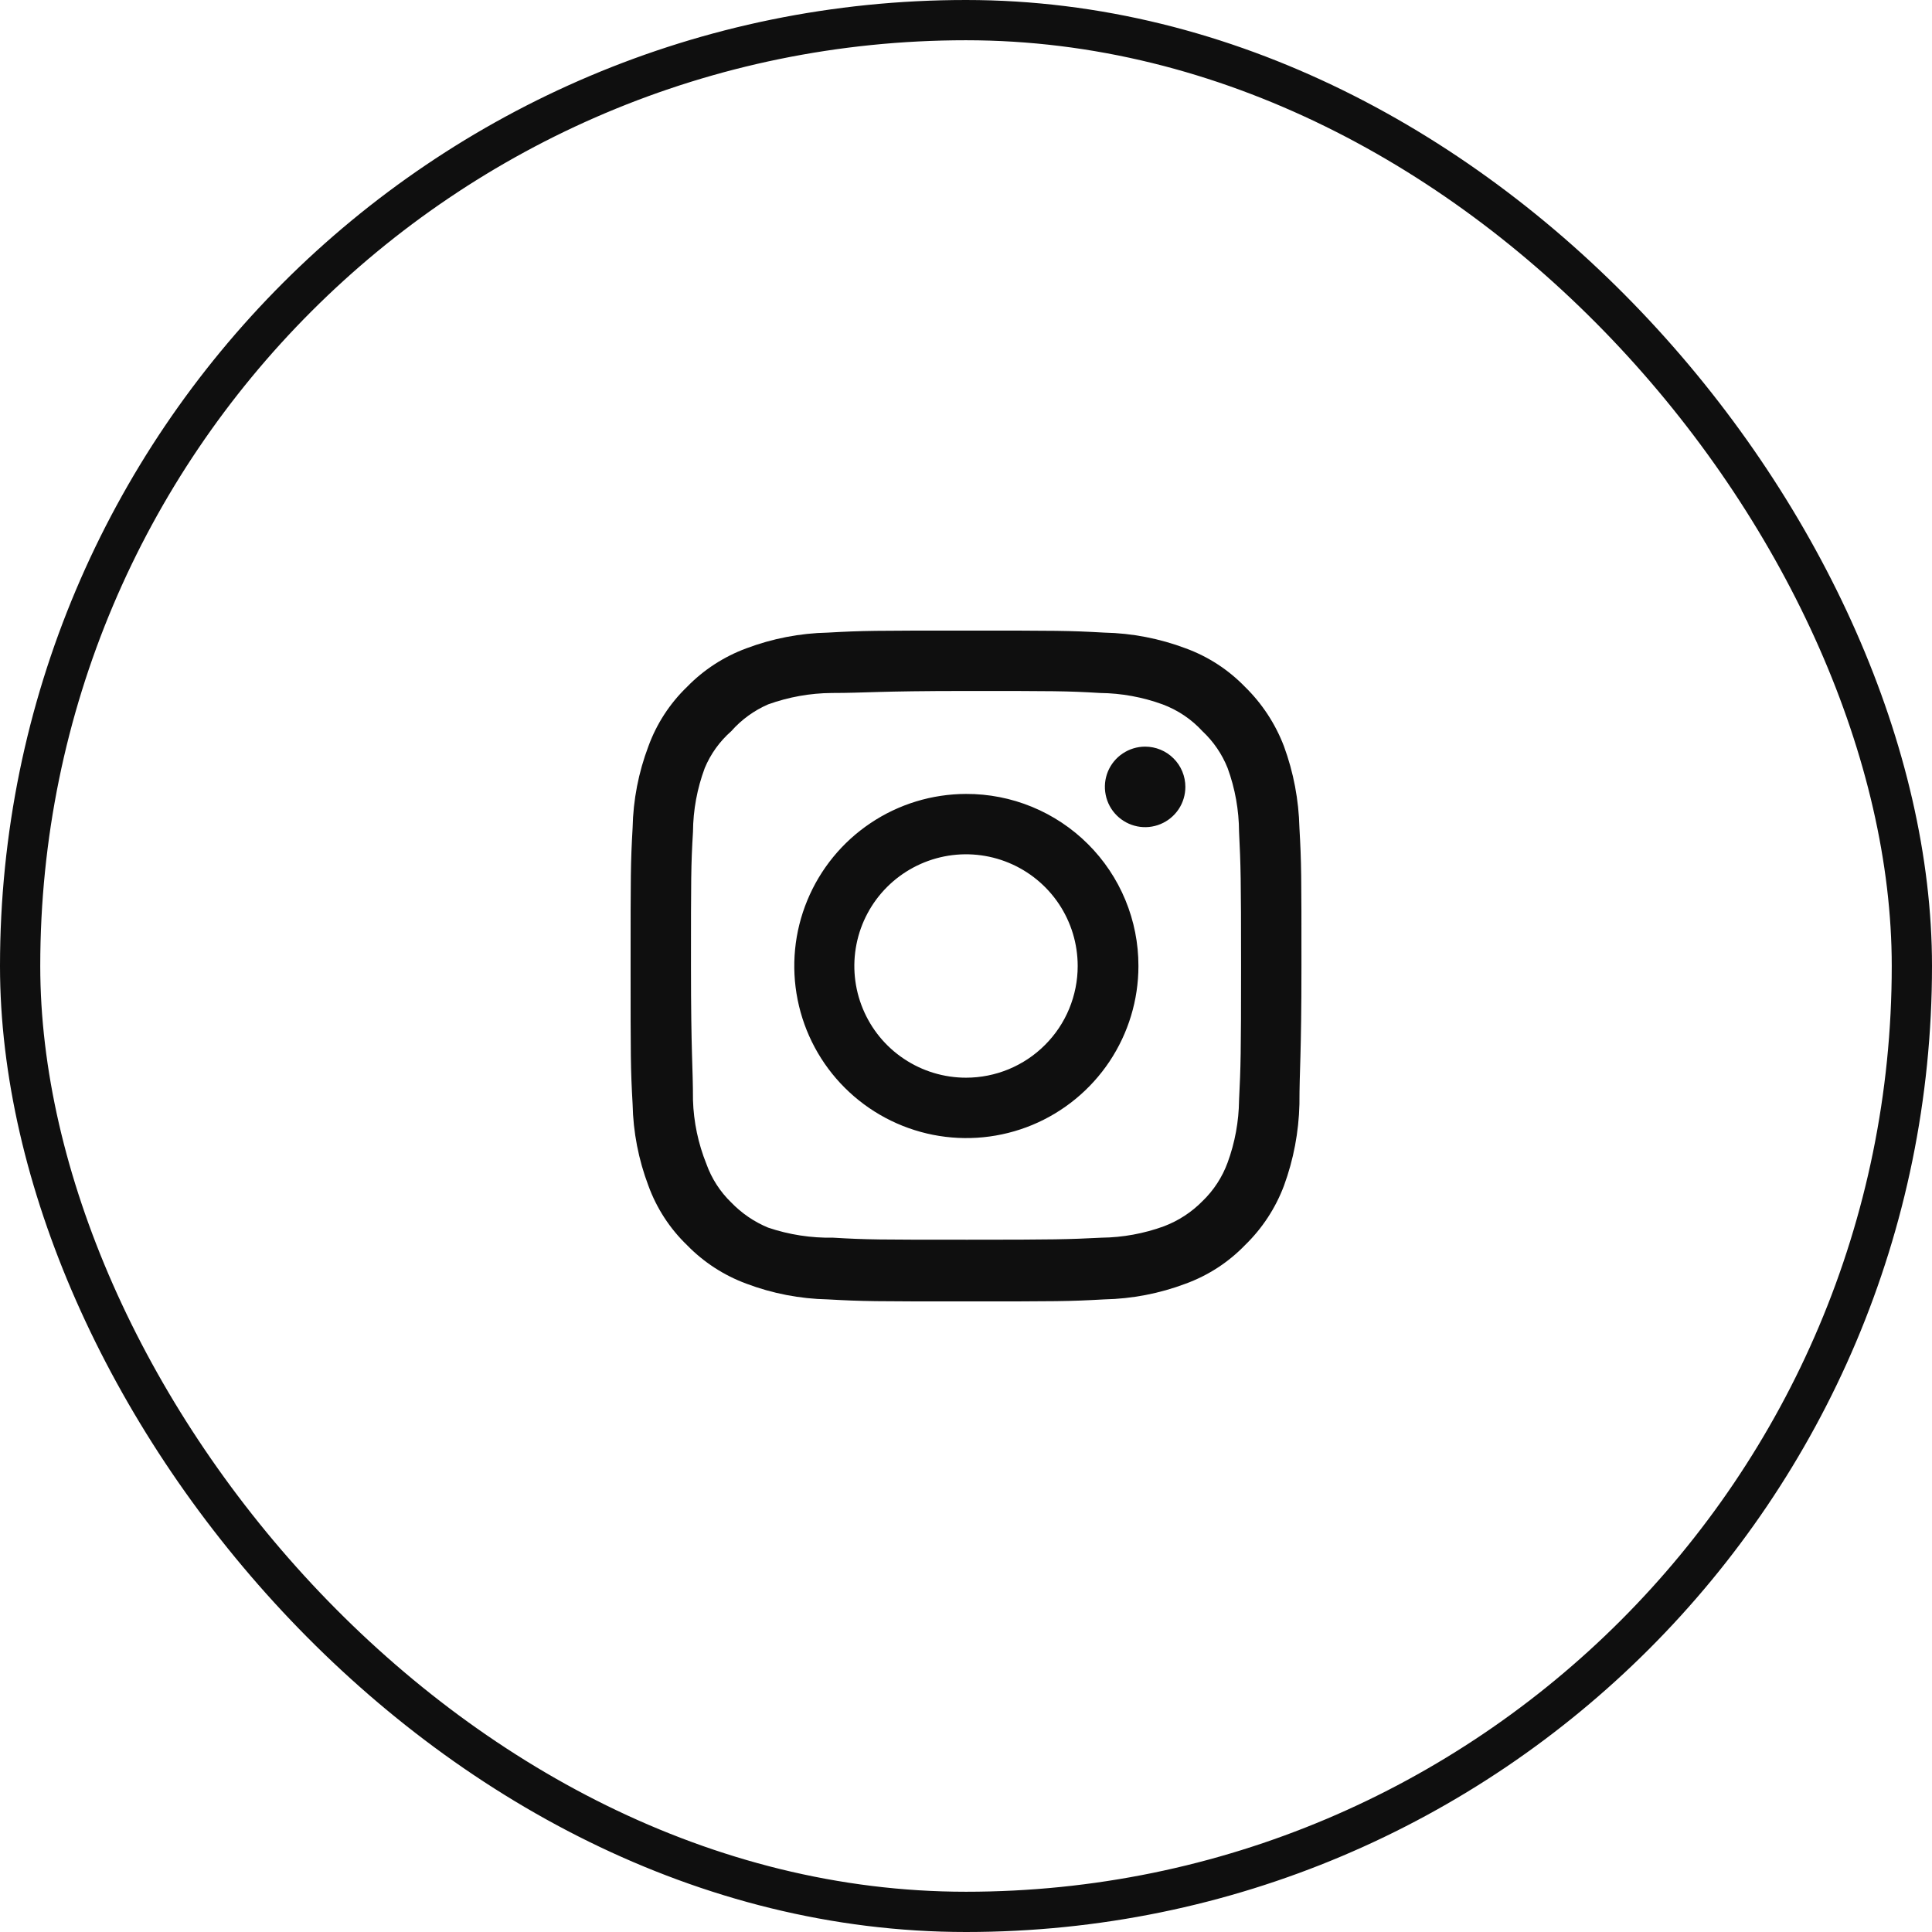 <svg width="48" height="48" viewBox="0 0 48 48" fill="none" xmlns="http://www.w3.org/2000/svg">
<rect x="0.5" y="0.5" width="47" height="47" rx="23.5" stroke="#0F0F0F"/>
<path d="M28.45 18.55C28.253 18.55 28.059 18.609 27.895 18.719C27.73 18.828 27.602 18.985 27.526 19.167C27.451 19.35 27.431 19.551 27.47 19.745C27.508 19.939 27.603 20.117 27.743 20.257C27.883 20.397 28.061 20.492 28.255 20.531C28.449 20.57 28.65 20.55 28.833 20.474C29.016 20.398 29.172 20.27 29.282 20.106C29.392 19.941 29.45 19.748 29.45 19.55C29.45 19.285 29.345 19.03 29.157 18.843C28.97 18.655 28.715 18.55 28.45 18.55ZM32.284 20.567C32.267 19.875 32.138 19.191 31.9 18.542C31.688 17.986 31.359 17.483 30.934 17.067C30.521 16.64 30.017 16.312 29.459 16.108C28.811 15.864 28.126 15.731 27.434 15.717C26.55 15.667 26.267 15.667 24 15.667C21.734 15.667 21.45 15.667 20.567 15.717C19.875 15.731 19.19 15.864 18.542 16.108C17.985 16.314 17.481 16.641 17.067 17.067C16.64 17.479 16.312 17.984 16.109 18.542C15.864 19.189 15.731 19.874 15.717 20.567C15.667 21.45 15.667 21.733 15.667 24C15.667 26.267 15.667 26.55 15.717 27.433C15.731 28.126 15.864 28.811 16.109 29.458C16.312 30.016 16.64 30.521 17.067 30.933C17.481 31.359 17.985 31.686 18.542 31.892C19.19 32.137 19.875 32.269 20.567 32.283C21.45 32.333 21.734 32.333 24 32.333C26.267 32.333 26.55 32.333 27.434 32.283C28.126 32.269 28.811 32.137 29.459 31.892C30.017 31.688 30.521 31.361 30.934 30.933C31.36 30.519 31.691 30.015 31.9 29.458C32.138 28.809 32.267 28.125 32.284 27.433C32.284 26.55 32.334 26.267 32.334 24C32.334 21.733 32.334 21.45 32.284 20.567ZM30.784 27.333C30.778 27.862 30.682 28.387 30.5 28.883C30.367 29.246 30.154 29.574 29.875 29.842C29.605 30.117 29.278 30.33 28.917 30.467C28.42 30.648 27.896 30.744 27.367 30.75C26.534 30.792 26.225 30.8 24.034 30.8C21.842 30.8 21.534 30.8 20.7 30.75C20.151 30.76 19.604 30.676 19.084 30.5C18.738 30.357 18.427 30.144 18.167 29.875C17.89 29.607 17.679 29.279 17.55 28.917C17.347 28.413 17.234 27.877 17.217 27.333C17.217 26.5 17.167 26.192 17.167 24C17.167 21.808 17.167 21.5 17.217 20.667C17.221 20.126 17.32 19.59 17.509 19.083C17.655 18.732 17.881 18.418 18.167 18.167C18.42 17.88 18.733 17.653 19.084 17.5C19.592 17.317 20.127 17.221 20.667 17.217C21.5 17.217 21.809 17.167 24 17.167C26.192 17.167 26.5 17.167 27.334 17.217C27.863 17.223 28.387 17.319 28.884 17.5C29.262 17.641 29.602 17.869 29.875 18.167C30.148 18.423 30.362 18.736 30.5 19.083C30.686 19.591 30.781 20.127 30.784 20.667C30.825 21.5 30.834 21.808 30.834 24C30.834 26.192 30.825 26.5 30.784 27.333ZM24 19.725C23.155 19.727 22.329 19.979 21.628 20.45C20.926 20.92 20.379 21.589 20.057 22.37C19.734 23.151 19.651 24.011 19.817 24.839C19.983 25.668 20.39 26.429 20.989 27.026C21.587 27.623 22.349 28.029 23.178 28.194C24.007 28.358 24.866 28.273 25.647 27.949C26.427 27.625 27.094 27.077 27.564 26.374C28.033 25.671 28.284 24.845 28.284 24C28.285 23.438 28.175 22.881 27.96 22.361C27.745 21.841 27.429 21.369 27.031 20.972C26.633 20.575 26.16 20.26 25.64 20.046C25.12 19.832 24.563 19.723 24 19.725ZM24 26.775C23.451 26.775 22.915 26.612 22.459 26.307C22.002 26.003 21.647 25.569 21.437 25.062C21.227 24.555 21.172 23.997 21.279 23.459C21.386 22.92 21.65 22.426 22.038 22.038C22.426 21.65 22.921 21.386 23.459 21.278C23.997 21.171 24.555 21.226 25.062 21.436C25.569 21.646 26.003 22.002 26.308 22.458C26.613 22.915 26.775 23.451 26.775 24C26.775 24.364 26.703 24.725 26.564 25.062C26.425 25.399 26.22 25.705 25.962 25.962C25.705 26.22 25.399 26.424 25.062 26.564C24.726 26.703 24.365 26.775 24 26.775Z" fill="#0F0F0F"/>
</svg>
